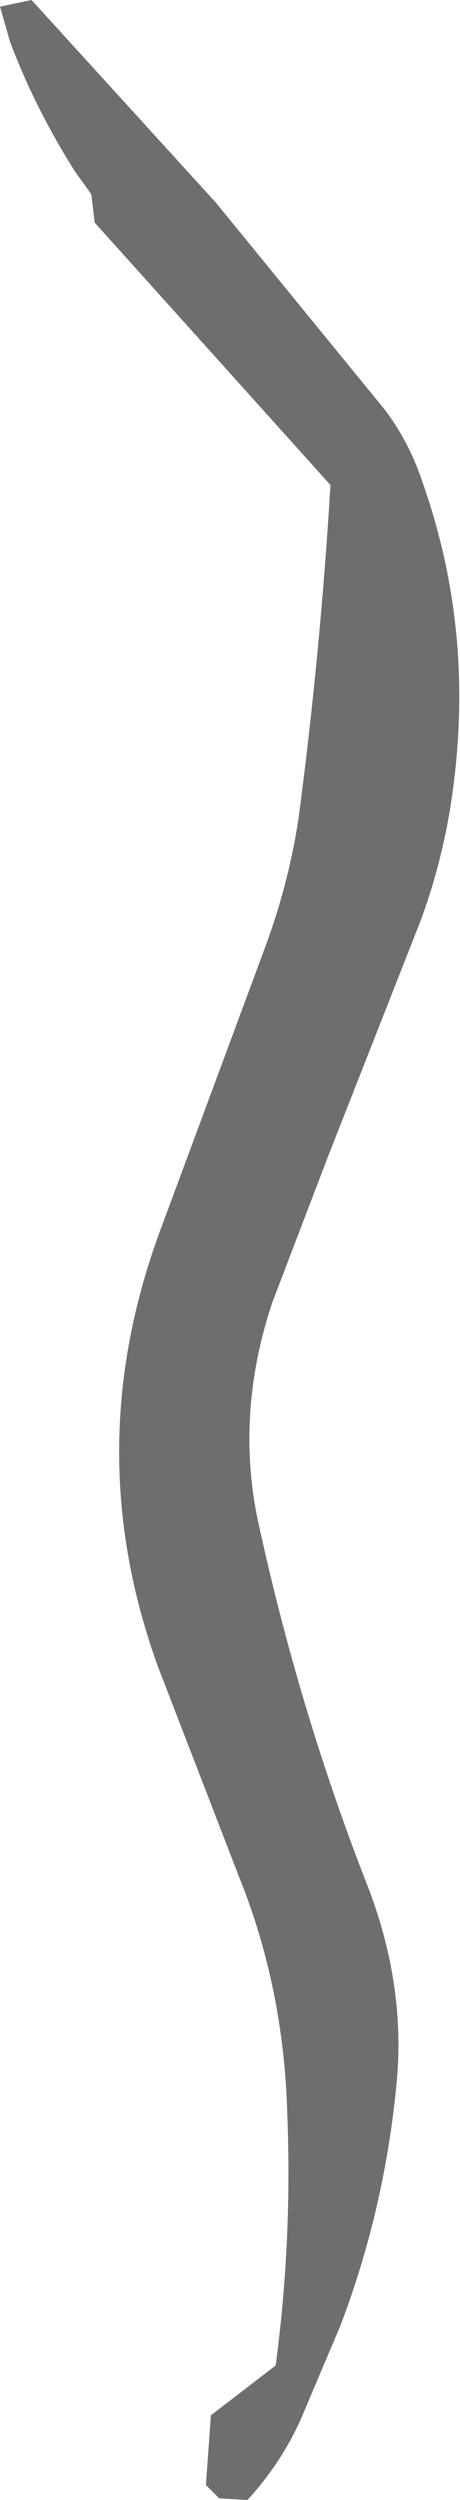<?xml version="1.0" encoding="UTF-8" standalone="no"?>
<svg xmlns:xlink="http://www.w3.org/1999/xlink" height="75.25px" width="13.85px" xmlns="http://www.w3.org/2000/svg">
  <g transform="matrix(1.0, 0.0, 0.0, 1.0, 8.3, 48.85)">
    <path d="M-8.3 -48.65 L-8.0 -47.6 Q-7.25 -45.6 -6.05 -43.7 L-5.55 -43.0 -5.45 -42.15 1.65 -34.25 Q1.35 -29.25 0.7 -24.3 0.4 -22.25 -0.35 -20.25 L-3.5 -11.75 Q-5.9 -5.2 -3.55 1.3 L-1.1 7.65 Q0.25 11.0 0.35 14.8 0.5 18.6 0.0 22.35 L-1.95 23.85 -2.1 25.95 -1.7 26.35 -0.85 26.4 Q0.25 25.2 0.85 23.75 L1.95 21.15 Q3.3 17.6 3.65 13.75 3.9 10.9 2.8 8.0 0.7 2.65 -0.55 -3.15 -1.2 -6.35 -0.1 -9.65 L1.6 -14.1 4.35 -21.1 Q5.15 -23.25 5.4 -25.6 5.9 -30.1 4.45 -34.25 4.05 -35.5 3.3 -36.5 L-1.8 -42.75 -7.35 -48.85 -8.3 -48.65" fill="#6e6e6e" fill-rule="evenodd" stroke="none">
      <animate attributeName="fill" dur="2s" repeatCount="indefinite" values="#6e6e6e;#6e6e6f"/>
      <animate attributeName="fill-opacity" dur="2s" repeatCount="indefinite" values="1.0;0.0"/>
      <animate attributeName="d" dur="2s" repeatCount="indefinite" values="M-8.3 -48.65 L-8.0 -47.6 Q-7.25 -45.6 -6.05 -43.7 L-5.55 -43.0 -5.45 -42.15 1.65 -34.25 Q1.35 -29.25 0.7 -24.3 0.4 -22.25 -0.35 -20.25 L-3.5 -11.75 Q-5.9 -5.2 -3.55 1.3 L-1.1 7.65 Q0.25 11.0 0.35 14.8 0.5 18.6 0.0 22.35 L-1.95 23.85 -2.1 25.95 -1.7 26.35 -0.85 26.4 Q0.25 25.2 0.85 23.75 L1.95 21.15 Q3.3 17.6 3.65 13.75 3.9 10.9 2.8 8.0 0.7 2.65 -0.55 -3.15 -1.2 -6.35 -0.1 -9.65 L1.6 -14.1 4.35 -21.1 Q5.15 -23.25 5.4 -25.6 5.9 -30.1 4.45 -34.25 4.05 -35.5 3.3 -36.5 L-1.8 -42.75 -7.35 -48.85 -8.3 -48.65;M-8.3 -48.65 L-8.0 -47.6 Q-7.25 -45.6 -6.05 -43.7 L-5.55 -43.0 -5.45 -42.15 1.65 -34.25 Q1.35 -29.25 0.7 -24.3 0.4 -22.25 -0.35 -20.25 L-3.5 -11.75 Q-5.9 -5.2 -3.55 1.3 L-1.1 7.65 Q0.25 11.0 0.35 14.8 0.5 18.6 0.0 22.35 L-1.95 23.85 -2.1 25.95 -1.7 26.35 -0.85 26.4 Q0.25 25.2 0.85 23.75 L1.95 21.15 Q3.3 17.6 3.65 13.75 3.9 10.9 2.8 8.0 0.7 2.65 -0.55 -3.15 -1.2 -6.35 -0.1 -9.65 L1.6 -14.1 4.35 -21.1 Q5.15 -23.25 5.4 -25.6 5.9 -30.1 4.45 -34.25 4.05 -35.5 3.3 -36.5 L-1.8 -42.75 -7.35 -48.85 -8.3 -48.65"/>
    </path>
    <path d="M-8.3 -48.65 L-7.35 -48.85 -1.8 -42.75 3.3 -36.5 Q4.05 -35.5 4.45 -34.25 5.9 -30.1 5.4 -25.6 5.15 -23.25 4.35 -21.1 L1.6 -14.1 -0.1 -9.65 Q-1.2 -6.35 -0.55 -3.15 0.7 2.65 2.8 8.0 3.9 10.9 3.65 13.75 3.3 17.6 1.95 21.15 L0.85 23.75 Q0.25 25.2 -0.85 26.4 L-1.7 26.35 -2.1 25.95 -1.95 23.85 0.0 22.35 Q0.5 18.6 0.35 14.8 0.25 11.0 -1.1 7.65 L-3.55 1.3 Q-5.9 -5.2 -3.5 -11.75 L-0.35 -20.25 Q0.4 -22.25 0.7 -24.3 1.35 -29.25 1.65 -34.25 L-5.45 -42.15 -5.55 -43.0 -6.05 -43.7 Q-7.25 -45.6 -8.0 -47.6 L-8.3 -48.65" fill="none" stroke="#000000" stroke-linecap="round" stroke-linejoin="round" stroke-opacity="0.0" stroke-width="1.0">
      <animate attributeName="stroke" dur="2s" repeatCount="indefinite" values="#000000;#000001"/>
      <animate attributeName="stroke-width" dur="2s" repeatCount="indefinite" values="0.0;0.0"/>
      <animate attributeName="fill-opacity" dur="2s" repeatCount="indefinite" values="0.0;0.0"/>
      <animate attributeName="d" dur="2s" repeatCount="indefinite" values="M-8.3 -48.65 L-7.35 -48.85 -1.8 -42.75 3.3 -36.5 Q4.05 -35.5 4.45 -34.25 5.9 -30.1 5.4 -25.6 5.15 -23.25 4.35 -21.1 L1.6 -14.1 -0.1 -9.65 Q-1.2 -6.35 -0.55 -3.15 0.7 2.65 2.8 8.0 3.9 10.9 3.65 13.75 3.3 17.6 1.95 21.15 L0.85 23.75 Q0.25 25.2 -0.85 26.4 L-1.7 26.35 -2.1 25.95 -1.95 23.85 0.0 22.35 Q0.5 18.6 0.35 14.8 0.25 11.0 -1.1 7.65 L-3.55 1.3 Q-5.9 -5.2 -3.5 -11.75 L-0.35 -20.25 Q0.4 -22.25 0.7 -24.3 1.35 -29.25 1.65 -34.25 L-5.45 -42.15 -5.55 -43.0 -6.05 -43.7 Q-7.25 -45.6 -8.0 -47.6 L-8.3 -48.65;M-8.3 -48.65 L-7.35 -48.85 -1.8 -42.75 3.3 -36.5 Q4.05 -35.5 4.45 -34.25 5.9 -30.1 5.4 -25.6 5.15 -23.25 4.35 -21.1 L1.6 -14.1 -0.1 -9.65 Q-1.2 -6.35 -0.55 -3.15 0.7 2.65 2.8 8.0 3.9 10.9 3.65 13.75 3.3 17.6 1.95 21.15 L0.85 23.75 Q0.25 25.2 -0.85 26.4 L-1.7 26.35 -2.1 25.95 -1.95 23.85 0.0 22.35 Q0.5 18.6 0.35 14.8 0.25 11.0 -1.1 7.65 L-3.55 1.3 Q-5.9 -5.2 -3.5 -11.75 L-0.35 -20.25 Q0.4 -22.25 0.7 -24.3 1.35 -29.25 1.65 -34.25 L-5.45 -42.15 -5.55 -43.0 -6.05 -43.7 Q-7.25 -45.6 -8.0 -47.6 L-8.3 -48.65"/>
    </path>
  </g>
</svg>
